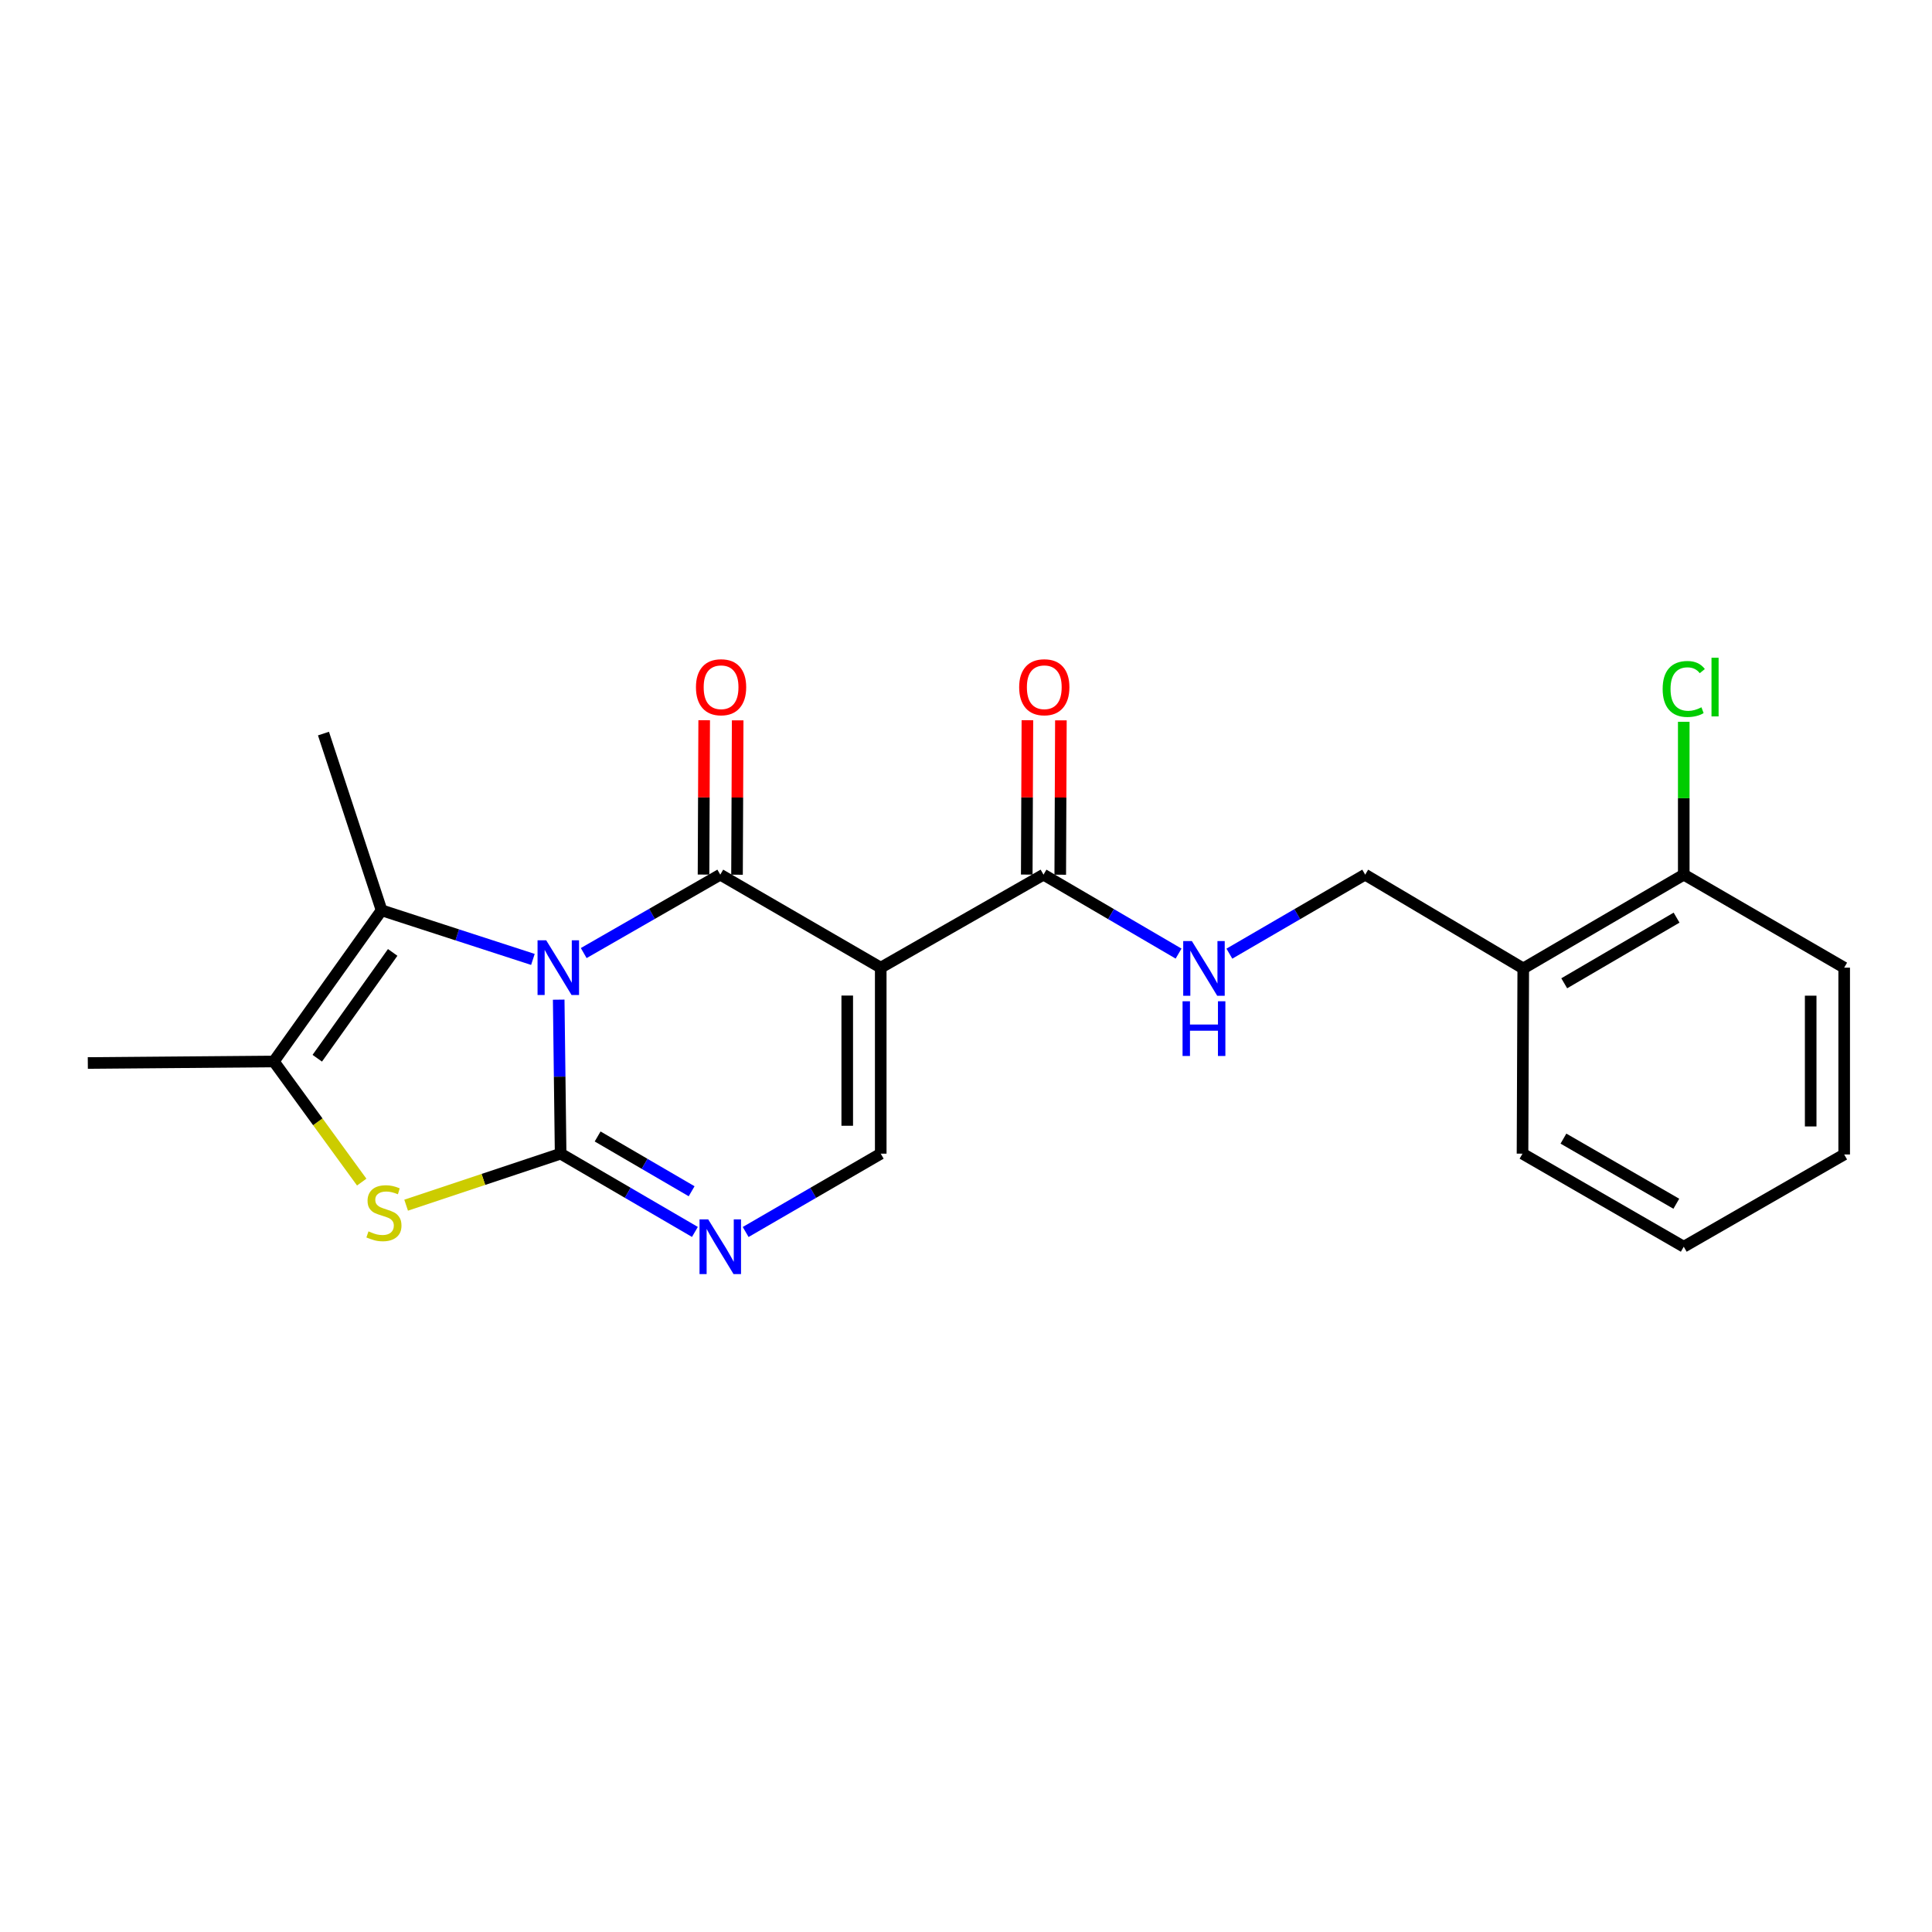 <?xml version='1.0' encoding='iso-8859-1'?>
<svg version='1.1' baseProfile='full'
              xmlns='http://www.w3.org/2000/svg'
                      xmlns:rdkit='http://www.rdkit.org/xml'
                      xmlns:xlink='http://www.w3.org/1999/xlink'
                  xml:space='preserve'
width='1000px' height='1000px' viewBox='0 0 1000 1000'>
<!-- END OF HEADER -->
<rect style='opacity:1.0;fill:#FFFFFF;stroke:none' width='1000' height='1000' x='0' y='0'> </rect>
<path class='bond-0' d='M 289.183,517.426 L 289.682,557.282' style='fill:none;fill-rule:evenodd;stroke:#0000FF;stroke-width:6px;stroke-linecap:butt;stroke-linejoin:miter;stroke-opacity:1' />
<path class='bond-0' d='M 289.682,557.282 L 290.18,597.138' style='fill:none;fill-rule:evenodd;stroke:#000000;stroke-width:6px;stroke-linecap:butt;stroke-linejoin:miter;stroke-opacity:1' />
<path class='bond-1' d='M 302.133,493.304 L 337.472,473.011' style='fill:none;fill-rule:evenodd;stroke:#0000FF;stroke-width:6px;stroke-linecap:butt;stroke-linejoin:miter;stroke-opacity:1' />
<path class='bond-1' d='M 337.472,473.011 L 372.812,452.719' style='fill:none;fill-rule:evenodd;stroke:#000000;stroke-width:6px;stroke-linecap:butt;stroke-linejoin:miter;stroke-opacity:1' />
<path class='bond-3' d='M 275.832,496.593 L 236.667,483.883' style='fill:none;fill-rule:evenodd;stroke:#0000FF;stroke-width:6px;stroke-linecap:butt;stroke-linejoin:miter;stroke-opacity:1' />
<path class='bond-3' d='M 236.667,483.883 L 197.503,471.173' style='fill:none;fill-rule:evenodd;stroke:#000000;stroke-width:6px;stroke-linecap:butt;stroke-linejoin:miter;stroke-opacity:1' />
<path class='bond-4' d='M 290.18,597.138 L 250.198,610.47' style='fill:none;fill-rule:evenodd;stroke:#000000;stroke-width:6px;stroke-linecap:butt;stroke-linejoin:miter;stroke-opacity:1' />
<path class='bond-4' d='M 250.198,610.47 L 210.216,623.801' style='fill:none;fill-rule:evenodd;stroke:#CCCC00;stroke-width:6px;stroke-linecap:butt;stroke-linejoin:miter;stroke-opacity:1' />
<path class='bond-5' d='M 290.18,597.138 L 324.93,617.391' style='fill:none;fill-rule:evenodd;stroke:#000000;stroke-width:6px;stroke-linecap:butt;stroke-linejoin:miter;stroke-opacity:1' />
<path class='bond-5' d='M 324.93,617.391 L 359.681,637.644' style='fill:none;fill-rule:evenodd;stroke:#0000FF;stroke-width:6px;stroke-linecap:butt;stroke-linejoin:miter;stroke-opacity:1' />
<path class='bond-5' d='M 309.335,588.235 L 333.66,602.412' style='fill:none;fill-rule:evenodd;stroke:#000000;stroke-width:6px;stroke-linecap:butt;stroke-linejoin:miter;stroke-opacity:1' />
<path class='bond-5' d='M 333.66,602.412 L 357.986,616.59' style='fill:none;fill-rule:evenodd;stroke:#0000FF;stroke-width:6px;stroke-linecap:butt;stroke-linejoin:miter;stroke-opacity:1' />
<path class='bond-2' d='M 372.812,452.719 L 455.867,500.859' style='fill:none;fill-rule:evenodd;stroke:#000000;stroke-width:6px;stroke-linecap:butt;stroke-linejoin:miter;stroke-opacity:1' />
<path class='bond-10' d='M 381.48,452.756 L 381.651,412.805' style='fill:none;fill-rule:evenodd;stroke:#000000;stroke-width:6px;stroke-linecap:butt;stroke-linejoin:miter;stroke-opacity:1' />
<path class='bond-10' d='M 381.651,412.805 L 381.821,372.854' style='fill:none;fill-rule:evenodd;stroke:#FF0000;stroke-width:6px;stroke-linecap:butt;stroke-linejoin:miter;stroke-opacity:1' />
<path class='bond-10' d='M 364.143,452.682 L 364.314,412.731' style='fill:none;fill-rule:evenodd;stroke:#000000;stroke-width:6px;stroke-linecap:butt;stroke-linejoin:miter;stroke-opacity:1' />
<path class='bond-10' d='M 364.314,412.731 L 364.484,372.78' style='fill:none;fill-rule:evenodd;stroke:#FF0000;stroke-width:6px;stroke-linecap:butt;stroke-linejoin:miter;stroke-opacity:1' />
<path class='bond-7' d='M 455.867,500.859 L 455.867,597.138' style='fill:none;fill-rule:evenodd;stroke:#000000;stroke-width:6px;stroke-linecap:butt;stroke-linejoin:miter;stroke-opacity:1' />
<path class='bond-7' d='M 438.53,515.301 L 438.53,582.696' style='fill:none;fill-rule:evenodd;stroke:#000000;stroke-width:6px;stroke-linecap:butt;stroke-linejoin:miter;stroke-opacity:1' />
<path class='bond-8' d='M 455.867,500.859 L 540.117,452.719' style='fill:none;fill-rule:evenodd;stroke:#000000;stroke-width:6px;stroke-linecap:butt;stroke-linejoin:miter;stroke-opacity:1' />
<path class='bond-6' d='M 197.503,471.173 L 141.734,549.413' style='fill:none;fill-rule:evenodd;stroke:#000000;stroke-width:6px;stroke-linecap:butt;stroke-linejoin:miter;stroke-opacity:1' />
<path class='bond-6' d='M 203.255,492.972 L 164.218,547.74' style='fill:none;fill-rule:evenodd;stroke:#000000;stroke-width:6px;stroke-linecap:butt;stroke-linejoin:miter;stroke-opacity:1' />
<path class='bond-16' d='M 197.503,471.173 L 167.432,379.7' style='fill:none;fill-rule:evenodd;stroke:#000000;stroke-width:6px;stroke-linecap:butt;stroke-linejoin:miter;stroke-opacity:1' />
<path class='bond-22' d='M 187.226,611.85 L 164.48,580.631' style='fill:none;fill-rule:evenodd;stroke:#CCCC00;stroke-width:6px;stroke-linecap:butt;stroke-linejoin:miter;stroke-opacity:1' />
<path class='bond-22' d='M 164.48,580.631 L 141.734,549.413' style='fill:none;fill-rule:evenodd;stroke:#000000;stroke-width:6px;stroke-linecap:butt;stroke-linejoin:miter;stroke-opacity:1' />
<path class='bond-23' d='M 385.952,637.678 L 420.909,617.408' style='fill:none;fill-rule:evenodd;stroke:#0000FF;stroke-width:6px;stroke-linecap:butt;stroke-linejoin:miter;stroke-opacity:1' />
<path class='bond-23' d='M 420.909,617.408 L 455.867,597.138' style='fill:none;fill-rule:evenodd;stroke:#000000;stroke-width:6px;stroke-linecap:butt;stroke-linejoin:miter;stroke-opacity:1' />
<path class='bond-17' d='M 141.734,549.413 L 45.455,550.212' style='fill:none;fill-rule:evenodd;stroke:#000000;stroke-width:6px;stroke-linecap:butt;stroke-linejoin:miter;stroke-opacity:1' />
<path class='bond-9' d='M 540.117,452.719 L 575.072,473.149' style='fill:none;fill-rule:evenodd;stroke:#000000;stroke-width:6px;stroke-linecap:butt;stroke-linejoin:miter;stroke-opacity:1' />
<path class='bond-9' d='M 575.072,473.149 L 610.027,493.58' style='fill:none;fill-rule:evenodd;stroke:#0000FF;stroke-width:6px;stroke-linecap:butt;stroke-linejoin:miter;stroke-opacity:1' />
<path class='bond-13' d='M 548.785,452.755 L 548.952,412.804' style='fill:none;fill-rule:evenodd;stroke:#000000;stroke-width:6px;stroke-linecap:butt;stroke-linejoin:miter;stroke-opacity:1' />
<path class='bond-13' d='M 548.952,412.804 L 549.118,372.853' style='fill:none;fill-rule:evenodd;stroke:#FF0000;stroke-width:6px;stroke-linecap:butt;stroke-linejoin:miter;stroke-opacity:1' />
<path class='bond-13' d='M 531.448,452.683 L 531.614,412.732' style='fill:none;fill-rule:evenodd;stroke:#000000;stroke-width:6px;stroke-linecap:butt;stroke-linejoin:miter;stroke-opacity:1' />
<path class='bond-13' d='M 531.614,412.732 L 531.781,372.781' style='fill:none;fill-rule:evenodd;stroke:#FF0000;stroke-width:6px;stroke-linecap:butt;stroke-linejoin:miter;stroke-opacity:1' />
<path class='bond-12' d='M 636.325,493.611 L 671.474,473.165' style='fill:none;fill-rule:evenodd;stroke:#0000FF;stroke-width:6px;stroke-linecap:butt;stroke-linejoin:miter;stroke-opacity:1' />
<path class='bond-12' d='M 671.474,473.165 L 706.622,452.719' style='fill:none;fill-rule:evenodd;stroke:#000000;stroke-width:6px;stroke-linecap:butt;stroke-linejoin:miter;stroke-opacity:1' />
<path class='bond-11' d='M 788.435,501.263 L 706.622,452.719' style='fill:none;fill-rule:evenodd;stroke:#000000;stroke-width:6px;stroke-linecap:butt;stroke-linejoin:miter;stroke-opacity:1' />
<path class='bond-14' d='M 788.435,501.263 L 871.509,452.719' style='fill:none;fill-rule:evenodd;stroke:#000000;stroke-width:6px;stroke-linecap:butt;stroke-linejoin:miter;stroke-opacity:1' />
<path class='bond-14' d='M 809.643,508.95 L 867.795,474.969' style='fill:none;fill-rule:evenodd;stroke:#000000;stroke-width:6px;stroke-linecap:butt;stroke-linejoin:miter;stroke-opacity:1' />
<path class='bond-18' d='M 788.435,501.263 L 788.05,597.138' style='fill:none;fill-rule:evenodd;stroke:#000000;stroke-width:6px;stroke-linecap:butt;stroke-linejoin:miter;stroke-opacity:1' />
<path class='bond-15' d='M 871.509,452.719 L 871.509,413.158' style='fill:none;fill-rule:evenodd;stroke:#000000;stroke-width:6px;stroke-linecap:butt;stroke-linejoin:miter;stroke-opacity:1' />
<path class='bond-15' d='M 871.509,413.158 L 871.509,373.597' style='fill:none;fill-rule:evenodd;stroke:#00CC00;stroke-width:6px;stroke-linecap:butt;stroke-linejoin:miter;stroke-opacity:1' />
<path class='bond-19' d='M 871.509,452.719 L 954.545,500.859' style='fill:none;fill-rule:evenodd;stroke:#000000;stroke-width:6px;stroke-linecap:butt;stroke-linejoin:miter;stroke-opacity:1' />
<path class='bond-20' d='M 788.05,597.138 L 871.509,645.298' style='fill:none;fill-rule:evenodd;stroke:#000000;stroke-width:6px;stroke-linecap:butt;stroke-linejoin:miter;stroke-opacity:1' />
<path class='bond-20' d='M 809.234,589.346 L 867.656,623.057' style='fill:none;fill-rule:evenodd;stroke:#000000;stroke-width:6px;stroke-linecap:butt;stroke-linejoin:miter;stroke-opacity:1' />
<path class='bond-24' d='M 954.545,500.859 L 954.545,597.553' style='fill:none;fill-rule:evenodd;stroke:#000000;stroke-width:6px;stroke-linecap:butt;stroke-linejoin:miter;stroke-opacity:1' />
<path class='bond-24' d='M 937.208,515.363 L 937.208,583.048' style='fill:none;fill-rule:evenodd;stroke:#000000;stroke-width:6px;stroke-linecap:butt;stroke-linejoin:miter;stroke-opacity:1' />
<path class='bond-21' d='M 871.509,645.298 L 954.545,597.553' style='fill:none;fill-rule:evenodd;stroke:#000000;stroke-width:6px;stroke-linecap:butt;stroke-linejoin:miter;stroke-opacity:1' />
<path  class='atom-0' d='M 282.716 486.699
L 291.996 501.699
Q 292.916 503.179, 294.396 505.859
Q 295.876 508.539, 295.956 508.699
L 295.956 486.699
L 299.716 486.699
L 299.716 515.019
L 295.836 515.019
L 285.876 498.619
Q 284.716 496.699, 283.476 494.499
Q 282.276 492.299, 281.916 491.619
L 281.916 515.019
L 278.236 515.019
L 278.236 486.699
L 282.716 486.699
' fill='#0000FF'/>
<path  class='atom-5' d='M 190.726 637.353
Q 191.046 637.473, 192.366 638.033
Q 193.686 638.593, 195.126 638.953
Q 196.606 639.273, 198.046 639.273
Q 200.726 639.273, 202.286 637.993
Q 203.846 636.673, 203.846 634.393
Q 203.846 632.833, 203.046 631.873
Q 202.286 630.913, 201.086 630.393
Q 199.886 629.873, 197.886 629.273
Q 195.366 628.513, 193.846 627.793
Q 192.366 627.073, 191.286 625.553
Q 190.246 624.033, 190.246 621.473
Q 190.246 617.913, 192.646 615.713
Q 195.086 613.513, 199.886 613.513
Q 203.166 613.513, 206.886 615.073
L 205.966 618.153
Q 202.566 616.753, 200.006 616.753
Q 197.246 616.753, 195.726 617.913
Q 194.206 619.033, 194.246 620.993
Q 194.246 622.513, 195.006 623.433
Q 195.806 624.353, 196.926 624.873
Q 198.086 625.393, 200.006 625.993
Q 202.566 626.793, 204.086 627.593
Q 205.606 628.393, 206.686 630.033
Q 207.806 631.633, 207.806 634.393
Q 207.806 638.313, 205.166 640.433
Q 202.566 642.513, 198.206 642.513
Q 195.686 642.513, 193.766 641.953
Q 191.886 641.433, 189.646 640.513
L 190.726 637.353
' fill='#CCCC00'/>
<path  class='atom-6' d='M 366.552 631.138
L 375.832 646.138
Q 376.752 647.618, 378.232 650.298
Q 379.712 652.978, 379.792 653.138
L 379.792 631.138
L 383.552 631.138
L 383.552 659.458
L 379.672 659.458
L 369.712 643.058
Q 368.552 641.138, 367.312 638.938
Q 366.112 636.738, 365.752 636.058
L 365.752 659.458
L 362.072 659.458
L 362.072 631.138
L 366.552 631.138
' fill='#0000FF'/>
<path  class='atom-10' d='M 616.912 487.103
L 626.192 502.103
Q 627.112 503.583, 628.592 506.263
Q 630.072 508.943, 630.152 509.103
L 630.152 487.103
L 633.912 487.103
L 633.912 515.423
L 630.032 515.423
L 620.072 499.023
Q 618.912 497.103, 617.672 494.903
Q 616.472 492.703, 616.112 492.023
L 616.112 515.423
L 612.432 515.423
L 612.432 487.103
L 616.912 487.103
' fill='#0000FF'/>
<path  class='atom-10' d='M 612.092 518.255
L 615.932 518.255
L 615.932 530.295
L 630.412 530.295
L 630.412 518.255
L 634.252 518.255
L 634.252 546.575
L 630.412 546.575
L 630.412 533.495
L 615.932 533.495
L 615.932 546.575
L 612.092 546.575
L 612.092 518.255
' fill='#0000FF'/>
<path  class='atom-11' d='M 360.226 355.71
Q 360.226 348.91, 363.586 345.11
Q 366.946 341.31, 373.226 341.31
Q 379.506 341.31, 382.866 345.11
Q 386.226 348.91, 386.226 355.71
Q 386.226 362.59, 382.826 366.51
Q 379.426 370.39, 373.226 370.39
Q 366.986 370.39, 363.586 366.51
Q 360.226 362.63, 360.226 355.71
M 373.226 367.19
Q 377.546 367.19, 379.866 364.31
Q 382.226 361.39, 382.226 355.71
Q 382.226 350.15, 379.866 347.35
Q 377.546 344.51, 373.226 344.51
Q 368.906 344.51, 366.546 347.31
Q 364.226 350.11, 364.226 355.71
Q 364.226 361.43, 366.546 364.31
Q 368.906 367.19, 373.226 367.19
' fill='#FF0000'/>
<path  class='atom-14' d='M 527.521 355.71
Q 527.521 348.91, 530.881 345.11
Q 534.241 341.31, 540.521 341.31
Q 546.801 341.31, 550.161 345.11
Q 553.521 348.91, 553.521 355.71
Q 553.521 362.59, 550.121 366.51
Q 546.721 370.39, 540.521 370.39
Q 534.281 370.39, 530.881 366.51
Q 527.521 362.63, 527.521 355.71
M 540.521 367.19
Q 544.841 367.19, 547.161 364.31
Q 549.521 361.39, 549.521 355.71
Q 549.521 350.15, 547.161 347.35
Q 544.841 344.51, 540.521 344.51
Q 536.201 344.51, 533.841 347.31
Q 531.521 350.11, 531.521 355.71
Q 531.521 361.43, 533.841 364.31
Q 536.201 367.19, 540.521 367.19
' fill='#FF0000'/>
<path  class='atom-16' d='M 860.589 356.61
Q 860.589 349.57, 863.869 345.89
Q 867.189 342.17, 873.469 342.17
Q 879.309 342.17, 882.429 346.29
L 879.789 348.45
Q 877.509 345.45, 873.469 345.45
Q 869.189 345.45, 866.909 348.33
Q 864.669 351.17, 864.669 356.61
Q 864.669 362.21, 866.989 365.09
Q 869.349 367.97, 873.909 367.97
Q 877.029 367.97, 880.669 366.09
L 881.789 369.09
Q 880.309 370.05, 878.069 370.61
Q 875.829 371.17, 873.349 371.17
Q 867.189 371.17, 863.869 367.41
Q 860.589 363.65, 860.589 356.61
' fill='#00CC00'/>
<path  class='atom-16' d='M 885.869 340.45
L 889.549 340.45
L 889.549 370.81
L 885.869 370.81
L 885.869 340.45
' fill='#00CC00'/>
</svg>
